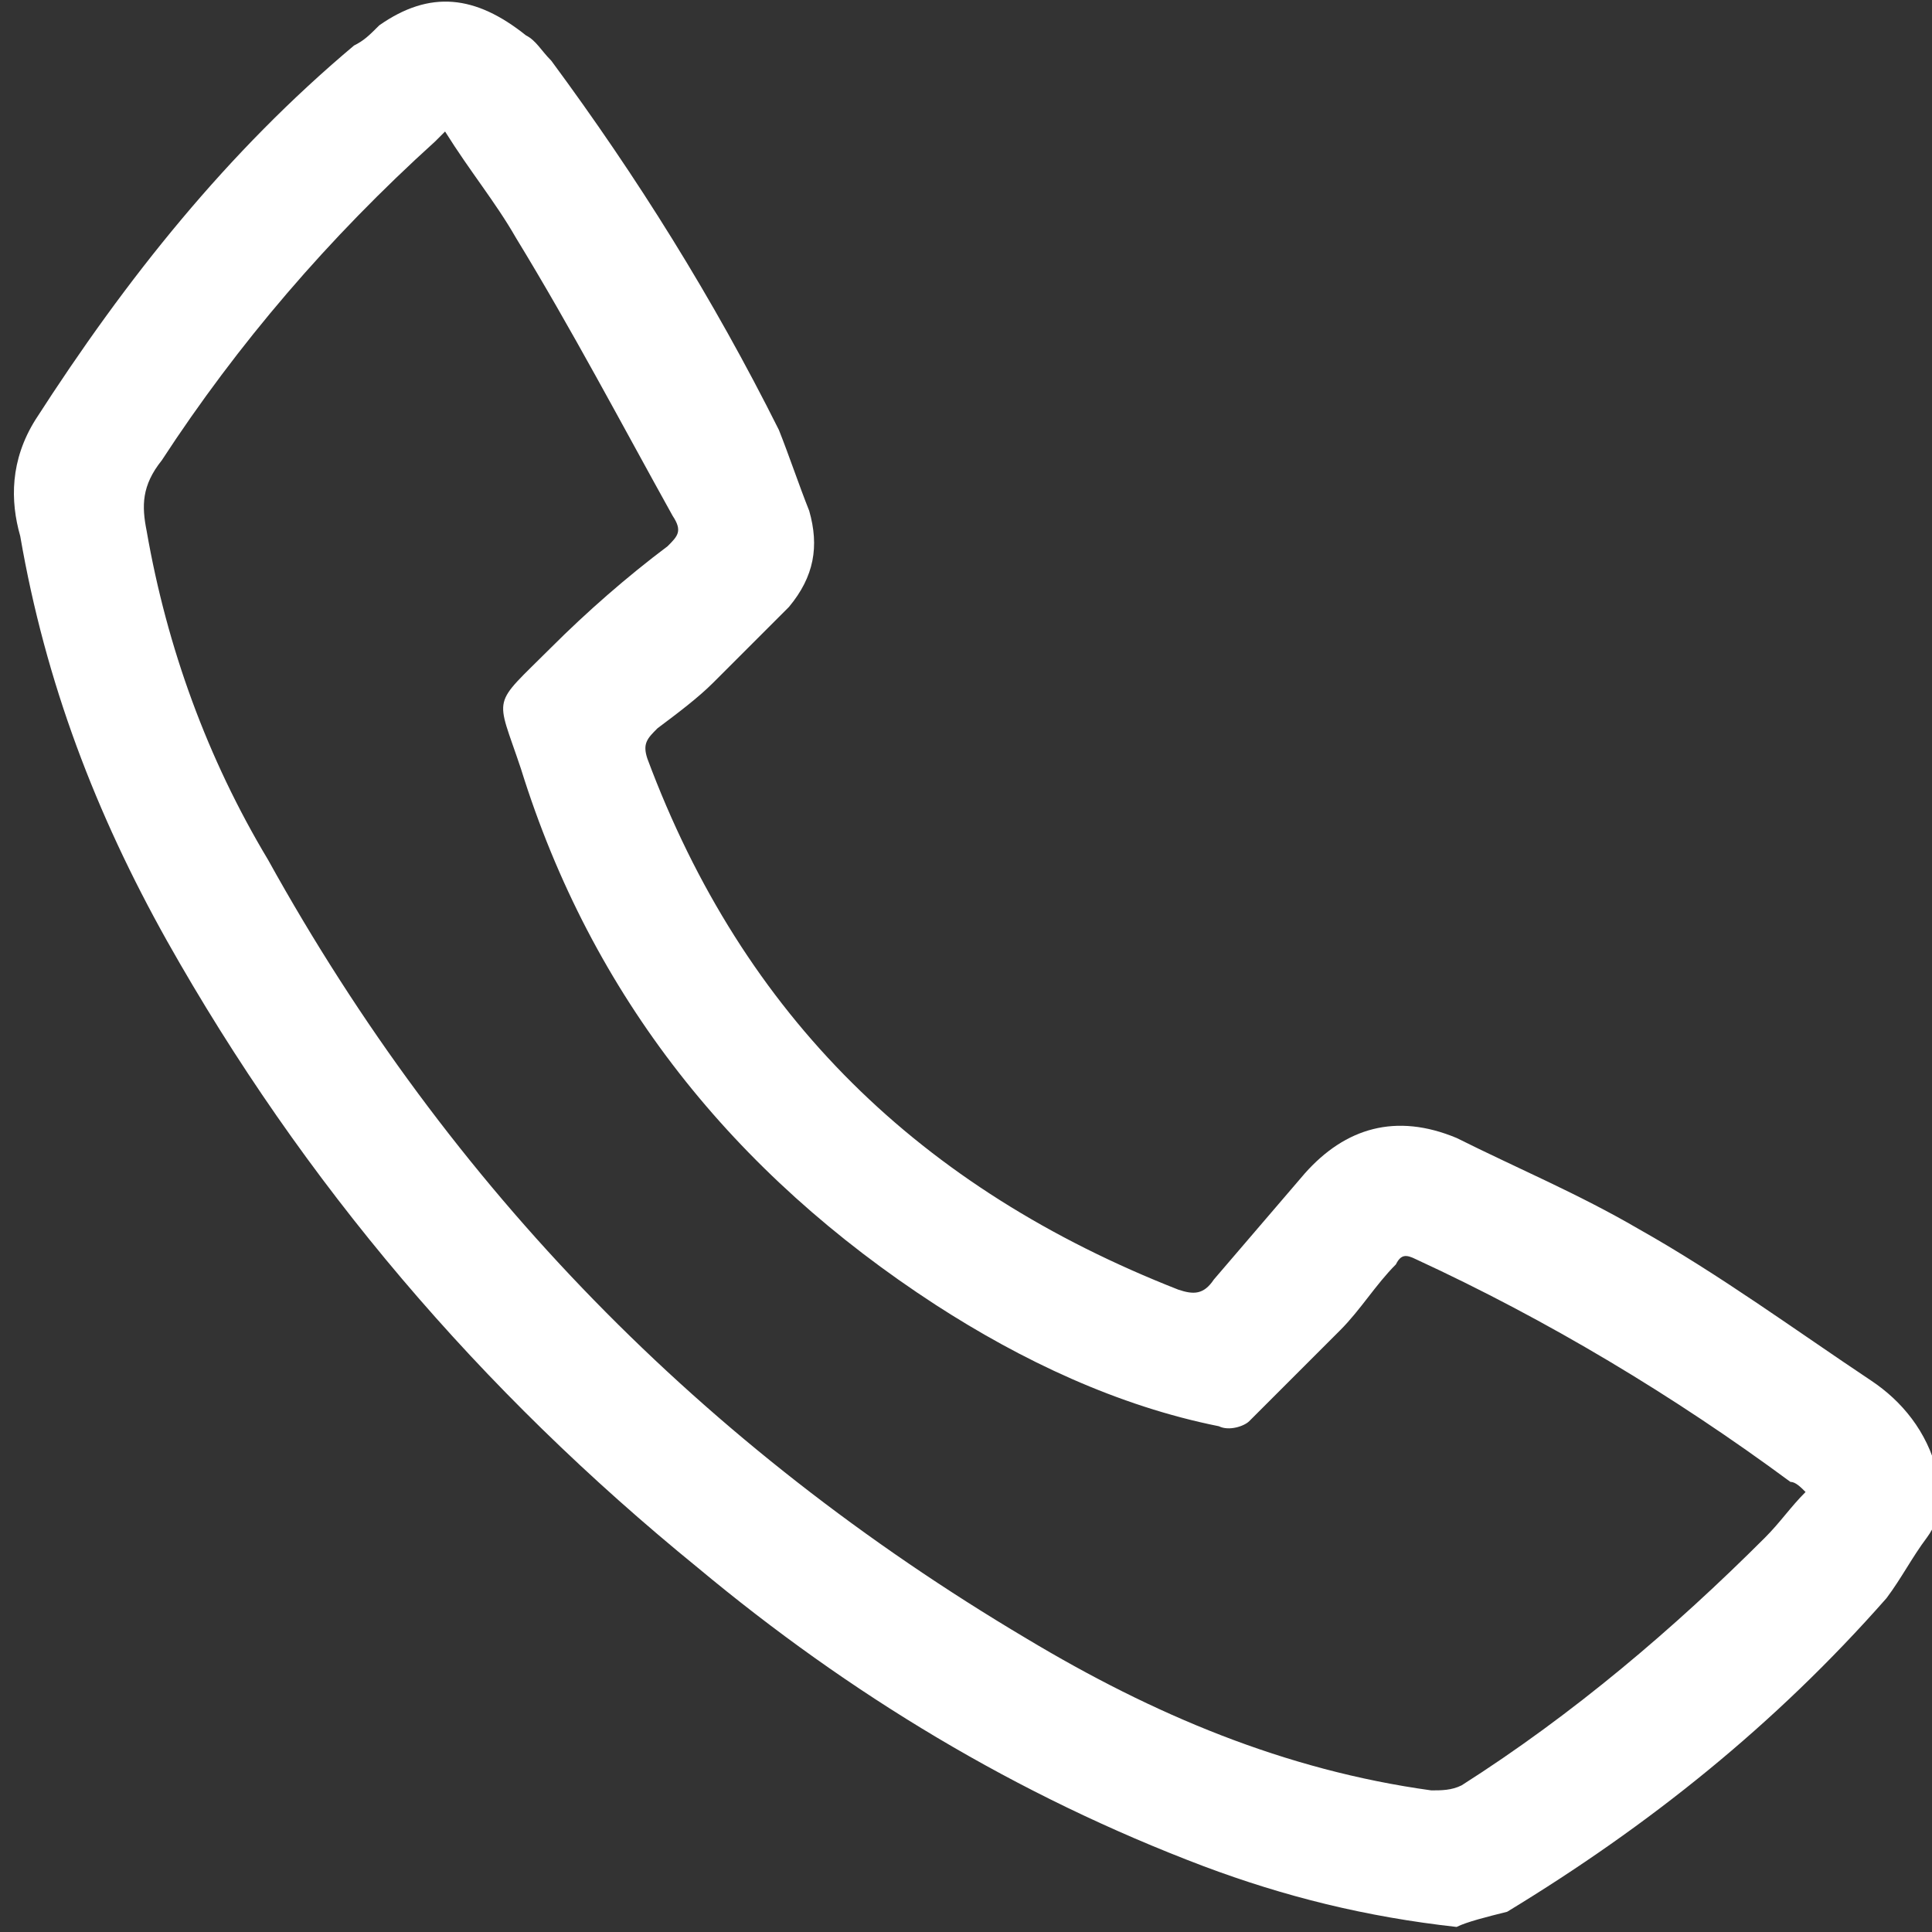 <?xml version="1.0" encoding="utf-8"?>
<!-- Generator: Adobe Illustrator 22.0.1, SVG Export Plug-In . SVG Version: 6.00 Build 0)  -->
<svg version="1.1" id="Capa_1" xmlns="http://www.w3.org/2000/svg" xmlns:xlink="http://www.w3.org/1999/xlink" x="0px" y="0px"  width="38px" height="38px"
	 viewBox="0 0 38.2 38.2" style="enable-background:new 0 0 38.2 38.2;" xml:space="preserve">
<rect x="0" y="0" width="38.2" height="38.2" fill="#333333" stroke="none"/>
<style type="text/css">
	.st0{fill:#FFFFFF;}
</style>
<g>
	<path class="st0" d="M28.8,38.1c-1.8-0.2-3.4-0.6-5-1.2c-3.7-1.4-7-3.4-10-5.9c-4.3-3.5-7.8-7.6-10.5-12.4c-1.4-2.5-2.4-5.1-2.9-8
		C0.2,9.9,0.2,9.1,0.7,8.3C2.5,5.5,4.5,3,7,0.9c0.2-0.1,0.3-0.2,0.5-0.4c1-0.7,1.9-0.6,2.9,0.2c0.2,0.1,0.3,0.3,0.5,0.5
		c1.7,2.3,3.2,4.7,4.5,7.3c0.2,0.5,0.4,1.1,0.6,1.6c0.2,0.7,0.1,1.3-0.4,1.9c-0.5,0.5-1,1-1.5,1.5c-0.3,0.3-0.7,0.6-1.1,0.9
		c-0.2,0.2-0.3,0.3-0.2,0.6c1.9,5.1,5.4,8.5,10.5,10.5c0.3,0.1,0.5,0.1,0.7-0.2c0.6-0.7,1.2-1.4,1.8-2.1c0.8-0.9,1.8-1.2,3-0.7
		c1.2,0.6,2.4,1.1,3.6,1.8c1.6,0.9,3.1,2,4.6,3c0.6,0.4,1.1,1,1.3,1.8c0.1,0.4,0.1,0.9-0.2,1.3c-0.3,0.4-0.5,0.8-0.8,1.2
		c-2.2,2.5-4.7,4.5-7.5,6.2C29.4,37.9,29,38,28.8,38.1z M8.8,2.6C8.7,2.7,8.6,2.8,8.6,2.8c-2.1,1.9-3.9,4-5.4,6.3
		C2.8,9.6,2.8,10,2.9,10.5C3.3,12.8,4.1,15,5.3,17c3.6,6.5,8.6,11.6,15,15.4c2.5,1.5,5.1,2.6,8,3c0.2,0,0.4,0,0.6-0.1
		c2.2-1.4,4.2-3.1,6-4.9c0.3-0.3,0.5-0.6,0.8-0.9c-0.1-0.1-0.2-0.2-0.3-0.2c-2.3-1.7-4.8-3.2-7.4-4.4c-0.2-0.1-0.3-0.1-0.4,0.1
		c-0.4,0.4-0.7,0.9-1.1,1.3c-0.6,0.6-1.2,1.2-1.8,1.8c-0.1,0.1-0.4,0.2-0.6,0.1c-2-0.4-3.9-1.3-5.6-2.4c-4-2.6-6.8-6.1-8.2-10.6
		c-0.5-1.5-0.6-1.2,0.6-2.4c0.7-0.7,1.5-1.4,2.3-2c0.2-0.2,0.3-0.3,0.1-0.6c-1-1.8-2-3.7-3.1-5.5C9.8,4,9.3,3.4,8.8,2.6z"/>
</g>
</svg>
